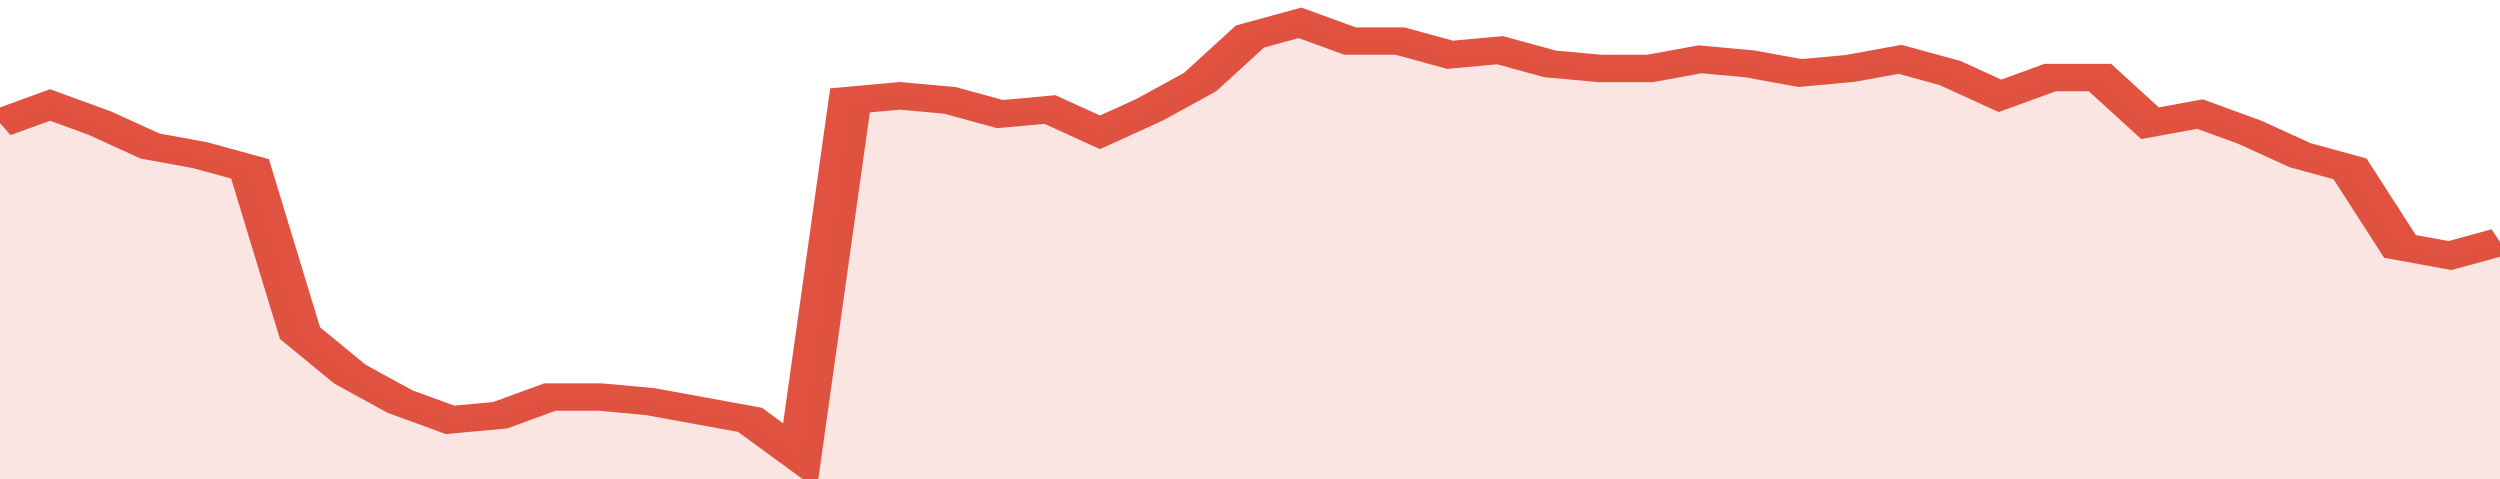 <svg xmlns="http://www.w3.org/2000/svg" viewBox="0 0 350 105" width="120" height="23" preserveAspectRatio="none">
				 <polyline fill="none" stroke="#E15241" stroke-width="6" points="0, 27 7, 23 14, 27 21, 32 28, 34 35, 37 42, 73 49, 82 56, 88 63, 92 70, 91 77, 87 84, 87 91, 88 98, 90 105, 92 112, 100 119, 22 126, 21 133, 22 140, 25 147, 24 154, 29 161, 24 168, 18 175, 8 182, 5 189, 9 196, 9 203, 12 210, 11 217, 14 224, 15 231, 15 238, 13 245, 14 252, 16 259, 15 266, 13 273, 16 280, 21 287, 17 294, 17 301, 27 308, 25 315, 29 322, 34 329, 37 336, 54 343, 56 350, 53 350, 53 "> </polyline>
				 <polygon fill="#E15241" opacity="0.15" points="0, 105 0, 27 7, 23 14, 27 21, 32 28, 34 35, 37 42, 73 49, 82 56, 88 63, 92 70, 91 77, 87 84, 87 91, 88 98, 90 105, 92 112, 100 119, 22 126, 21 133, 22 140, 25 147, 24 154, 29 161, 24 168, 18 175, 8 182, 5 189, 9 196, 9 203, 12 210, 11 217, 14 224, 15 231, 15 238, 13 245, 14 252, 16 259, 15 266, 13 273, 16 280, 21 287, 17 294, 17 301, 27 308, 25 315, 29 322, 34 329, 37 336, 54 343, 56 350, 53 350, 105 "></polygon>
			</svg>